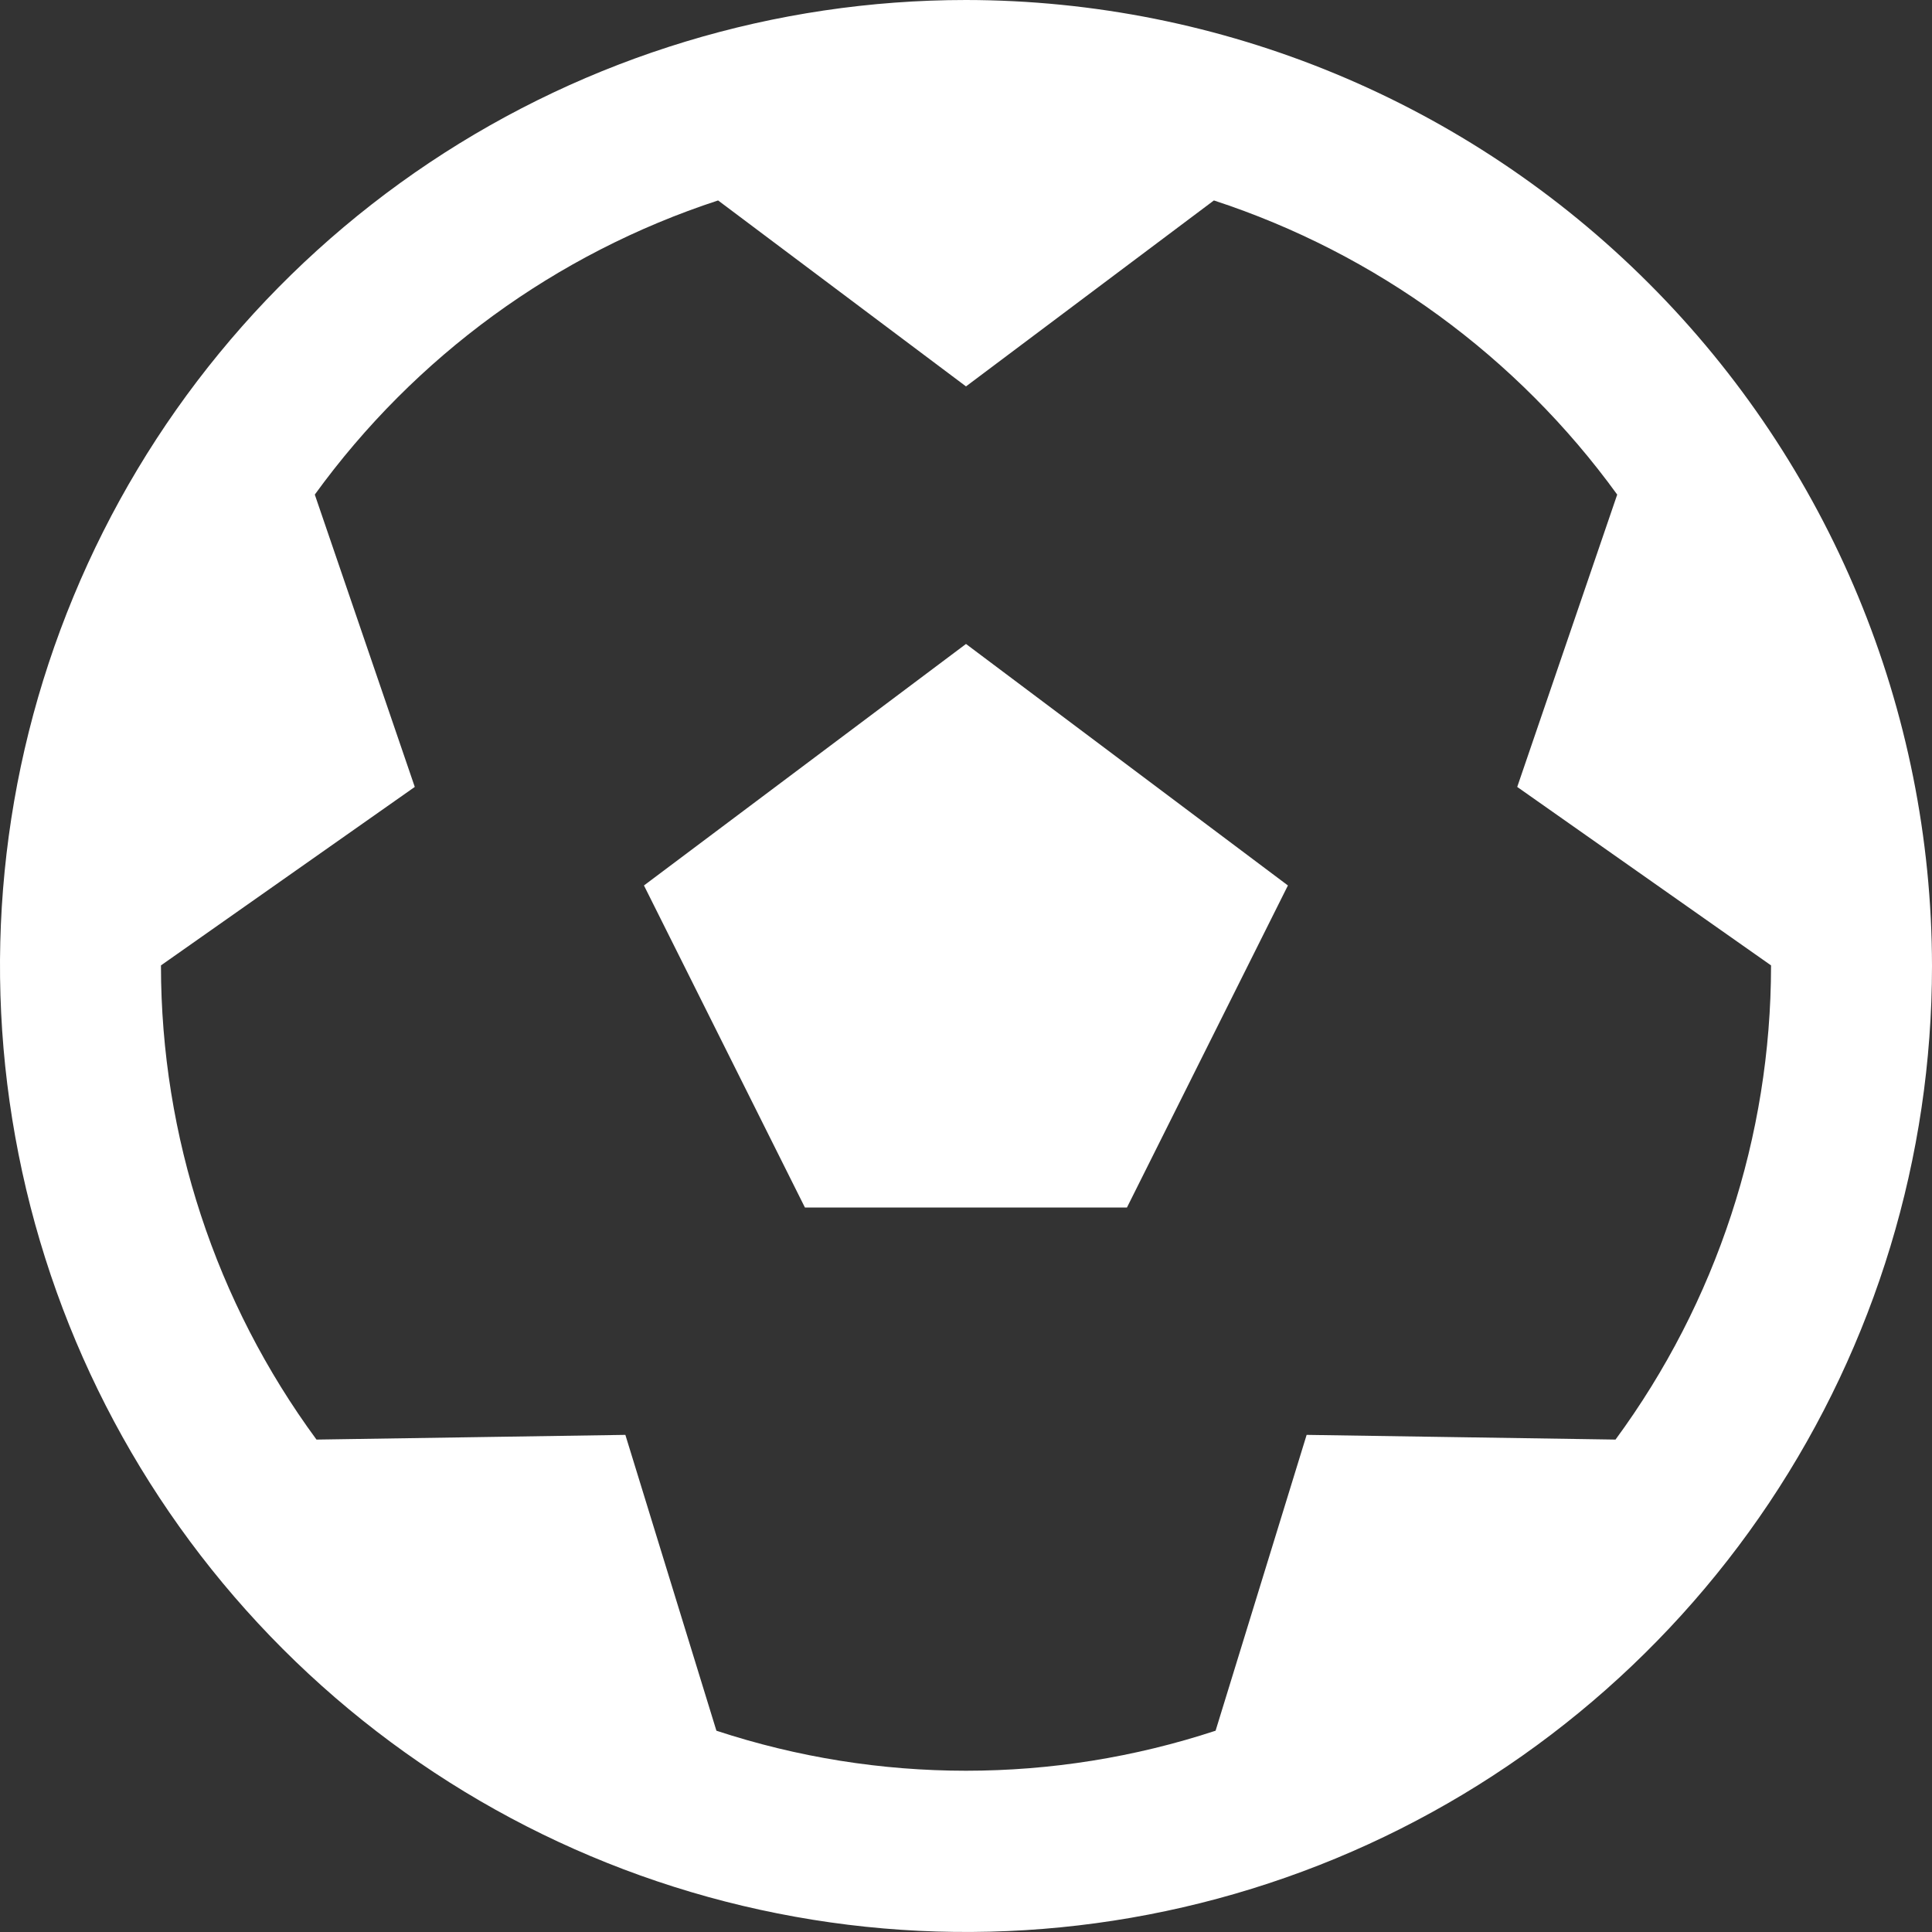 <svg width="16" height="16" viewBox="0 0 16 16" fill="none" xmlns="http://www.w3.org/2000/svg">
<rect x="0" y="0" width="16" height="16" fill="#333333" stroke="none"/>
<path d="M5.333 7.333L6.666 10H9.333L10.666 7.333L8 5.333L5.333 7.333Z" fill="white"/>
<path d="M8 0C6.418 0 4.871 0.469 3.555 1.348C2.24 2.227 1.214 3.477 0.609 4.939C0.003 6.4 -0.155 8.009 0.154 9.561C0.462 11.113 1.224 12.538 2.343 13.657C3.462 14.776 4.887 15.538 6.439 15.846C7.991 16.155 9.6 15.996 11.062 15.391C12.523 14.786 13.773 13.76 14.652 12.445C15.531 11.129 16 9.582 16 8C15.998 5.879 15.154 3.845 13.654 2.346C12.155 0.846 10.121 0.002 8 0V0ZM13.379 11.922L10.821 11.883L10.067 14.333C8.724 14.775 7.276 14.775 5.933 14.333L5.179 11.883L2.621 11.922C1.785 10.785 1.334 9.411 1.333 8V7.995L3.435 6.517L2.607 4.096C3.436 2.952 4.604 2.099 5.947 1.66L8 3.2L10.053 1.66C11.396 2.099 12.564 2.952 13.393 4.096L12.565 6.517L14.667 7.995V8C14.666 9.411 14.215 10.785 13.379 11.922Z" fill="white"/>
</svg>
